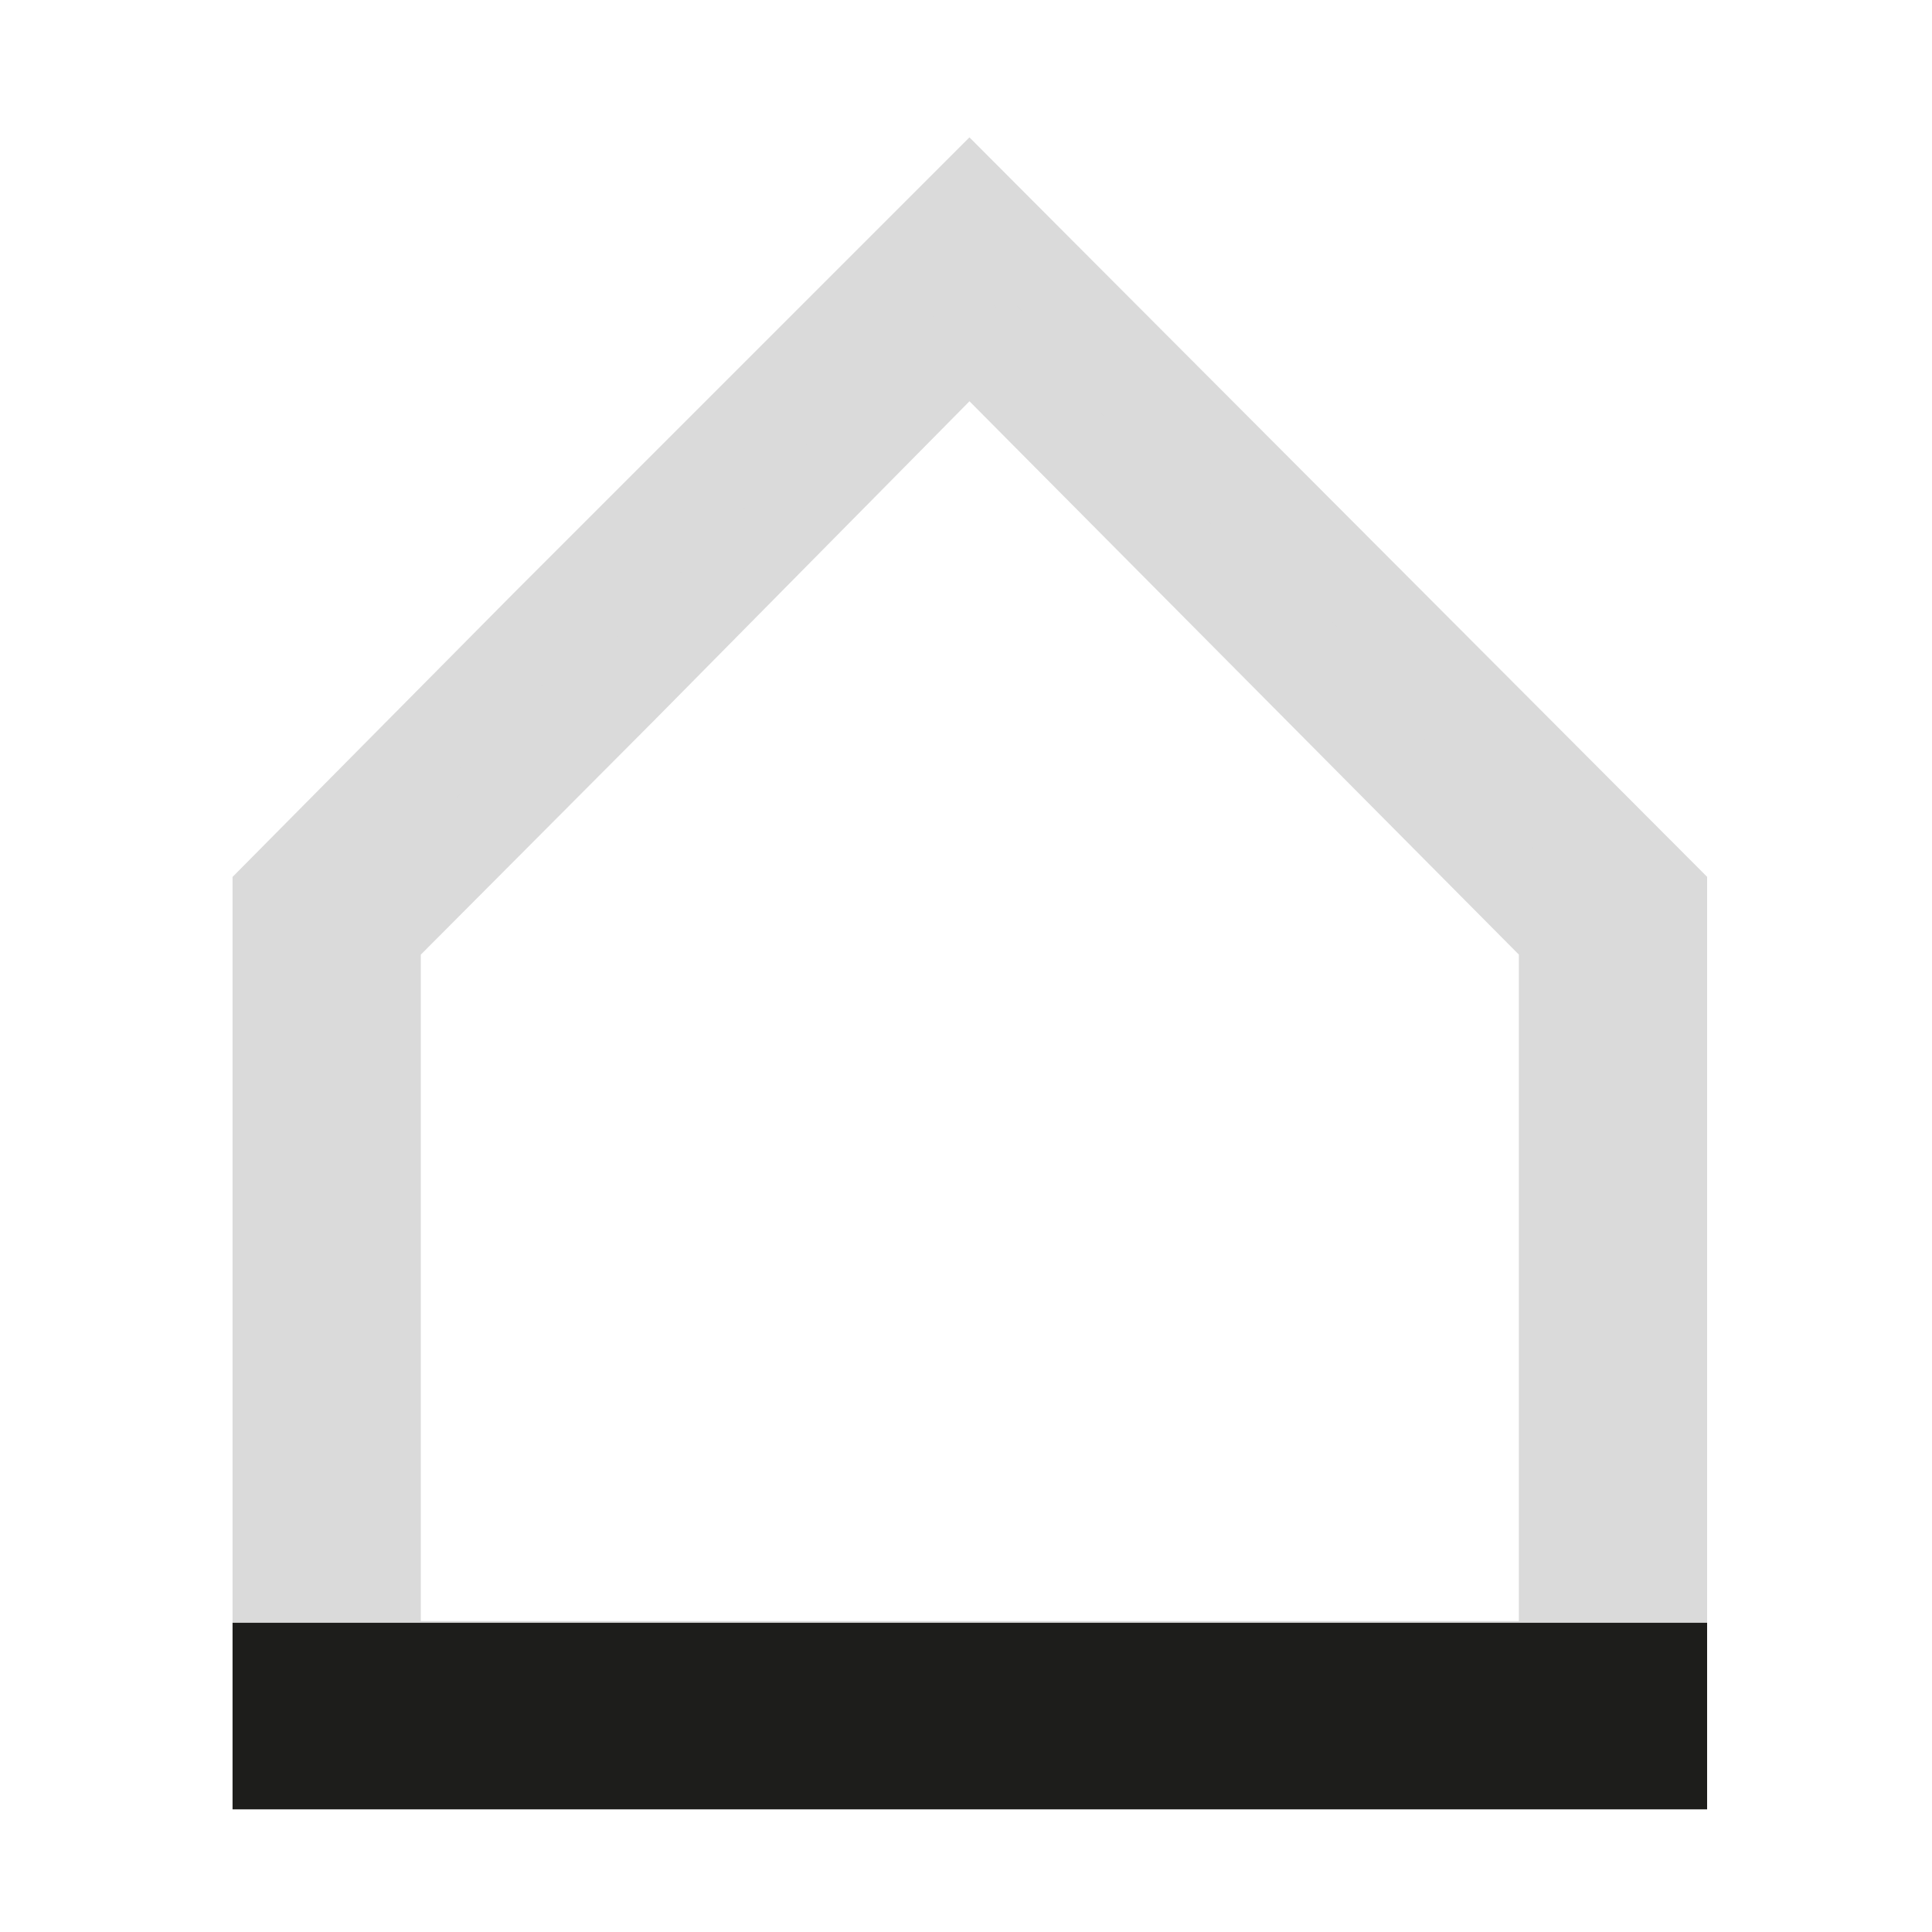 <svg xmlns="http://www.w3.org/2000/svg" width="8mm" height="8mm" viewBox="0 0 22.68 22.68"><defs><style>.a{isolation:isolate;}.b{mix-blend-mode:multiply;}.c{fill:#dadada;}.d,.f,.g{fill:none;}.d{stroke:#dadada;}.d,.g{stroke-miterlimit:10;}.e{fill:#1d1d1b;}.f{stroke:#1d1d1b;}.g{stroke:#f3e600;}</style></defs><title>DPE_</title><g class="a"><g class="b"><path class="c" d="M18.33,19.53H4.44V11L7.22,8.21l.07-.07L11.38,4l6.95,7ZM11.38,2.32l-5,5L3.23,10.5V20.74H19.54V10.5Z"/><path class="d" d="M18.33,19.53H4.44V11L7.22,8.21l.07-.07L11.38,4l6.95,7ZM11.38,2.32l-5,5L3.23,10.5V20.74H19.54V10.5Z"/></g><rect class="e" x="3.23" y="19.55" width="16.31" height="1.19"/><rect class="f" x="3.23" y="19.55" width="16.31" height="1.19"/><rect class="g" x="-3264.38" y="-230.79" width="4692.54" height="1133.5"/></g></svg>